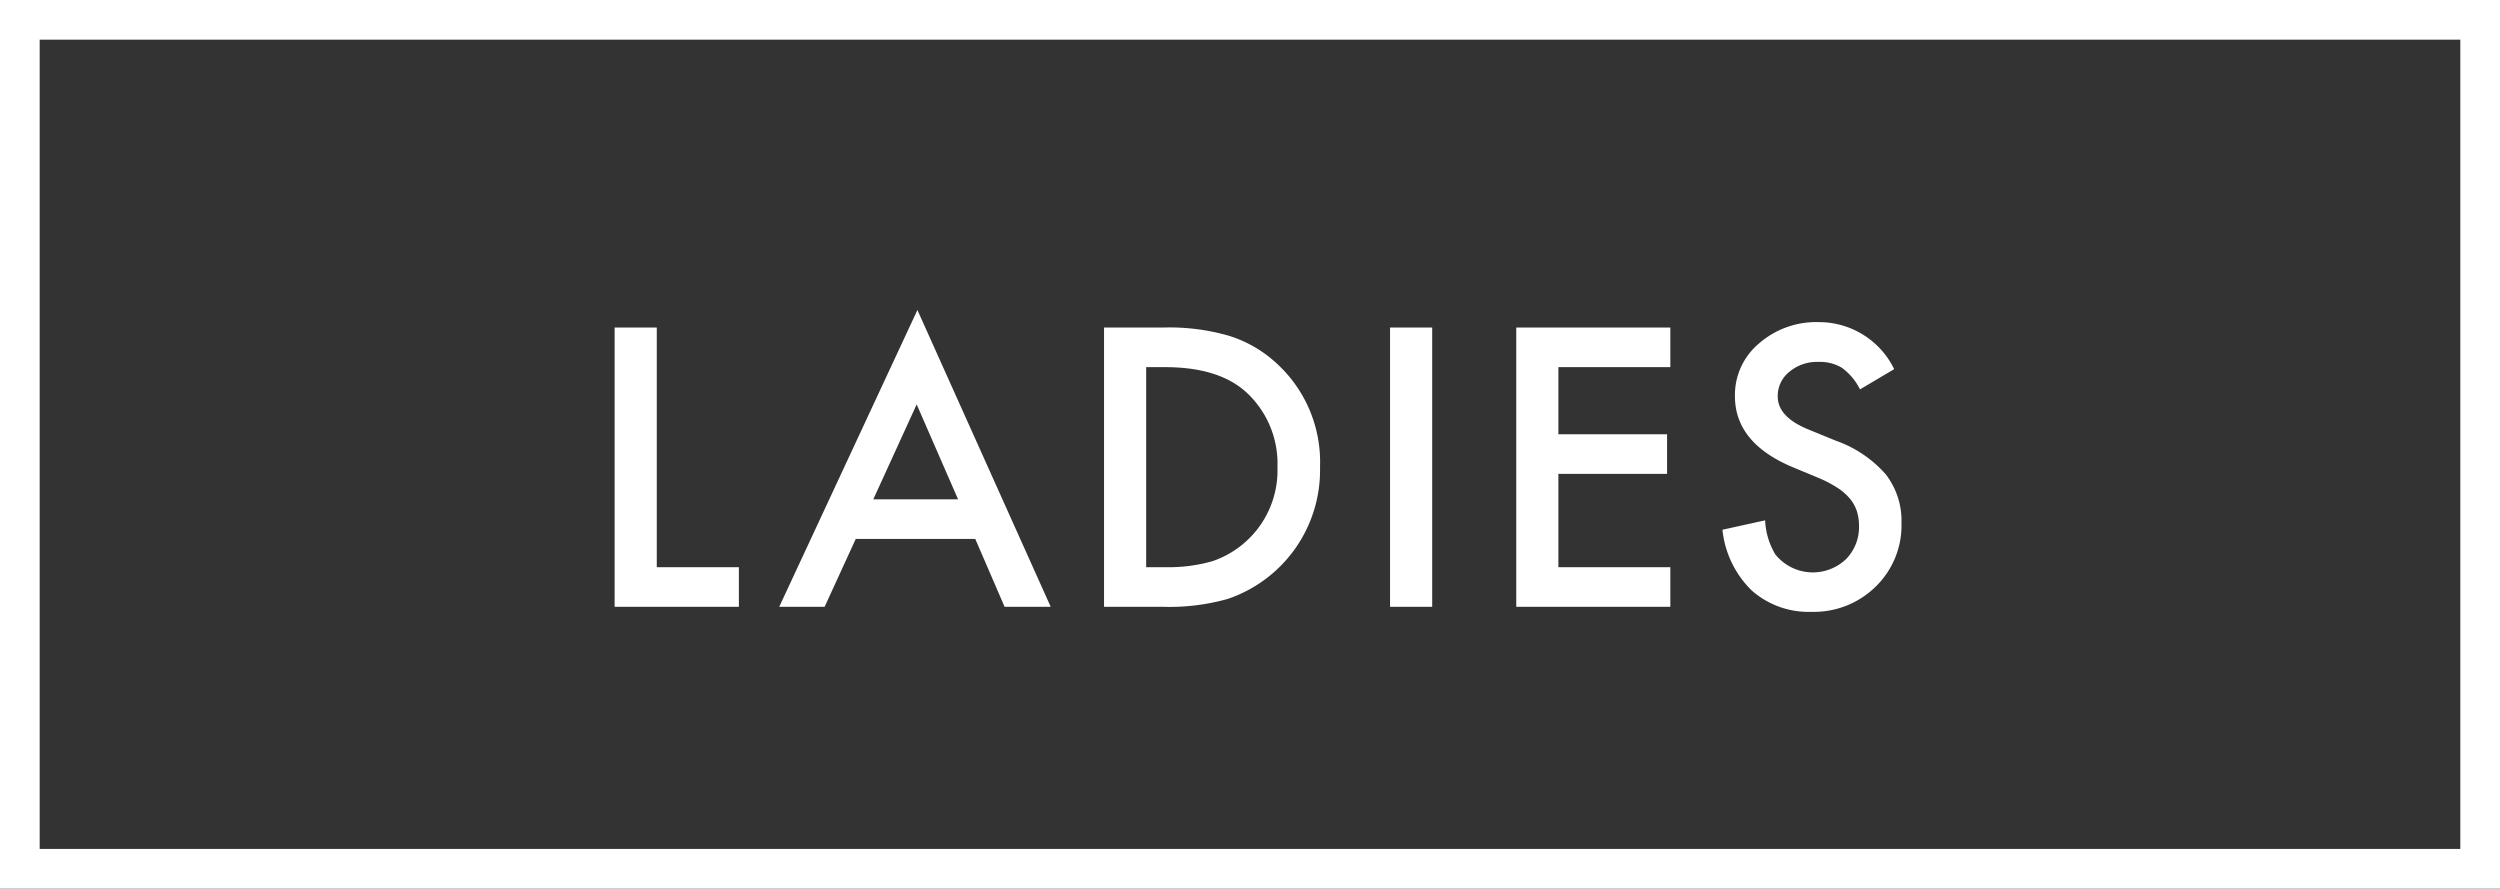 <svg xmlns="http://www.w3.org/2000/svg" viewBox="0 0 189 67.18"><rect x="0" y="0" width="189" height="67.18" fill="#333333" stroke="none"/><defs><style>.cls-1{fill:none;stroke:#fff;stroke-miterlimit:10;stroke-width:3px;}.cls-2{fill:#fff;}</style></defs><g id="レイヤー_2" data-name="レイヤー 2"><g id="デザイン"><rect class="cls-1" x="1.5" y="1.5" width="186" height="64.18"/><path class="cls-2" d="M49.652,24.763V42.878h6.207v2.994H46.466V24.763Z"/><path class="cls-2" d="M73.731,40.745H64.694l-2.352,5.127H58.911L69.356,23.437,79.432,45.872H75.946Zm-1.3-2.994L69.3,30.573,66.02,37.751Z"/><path class="cls-2" d="M83.465,45.872V24.763H87.9a16.132,16.132,0,0,1,5.031.629,9.416,9.416,0,0,1,3.595,2.091,10.1,10.1,0,0,1,3.268,7.834A10.274,10.274,0,0,1,92.8,45.284a16.3,16.3,0,0,1-4.963.588Zm3.185-2.994h1.436a11.97,11.97,0,0,0,3.568-.451,7.245,7.245,0,0,0,4.922-7.11,7.334,7.334,0,0,0-2.324-5.632q-2.091-1.929-6.166-1.928H86.65Z"/><path class="cls-2" d="M108.274,24.763V45.872h-3.186V24.763Z"/><path class="cls-2" d="M126.277,27.757h-8.463v5.072h8.217v2.994h-8.217v7.055h8.463v2.994H114.629V24.763h11.648Z"/><path class="cls-2" d="M143.2,27.907l-2.584,1.531a4.454,4.454,0,0,0-1.381-1.64,3.22,3.22,0,0,0-1.764-.438,3.258,3.258,0,0,0-2.2.752,2.333,2.333,0,0,0-.875,1.86q0,1.545,2.3,2.488l2.105.861a8.99,8.99,0,0,1,3.76,2.536,5.717,5.717,0,0,1,1.19,3.671,6.451,6.451,0,0,1-1.942,4.813,6.664,6.664,0,0,1-4.853,1.914,6.491,6.491,0,0,1-4.539-1.627,7.492,7.492,0,0,1-2.2-4.58l3.227-.711a5.477,5.477,0,0,0,.766,2.57,3.638,3.638,0,0,0,5.345.369,3.449,3.449,0,0,0,.985-2.529,3.549,3.549,0,0,0-.171-1.128,2.867,2.867,0,0,0-.533-.943,4.285,4.285,0,0,0-.937-.807,9.132,9.132,0,0,0-1.367-.718l-2.037-.847q-4.335-1.832-4.334-5.36a5.083,5.083,0,0,1,1.818-3.978,6.573,6.573,0,0,1,4.526-1.613A6.319,6.319,0,0,1,143.2,27.907Z"/></g></g></svg>